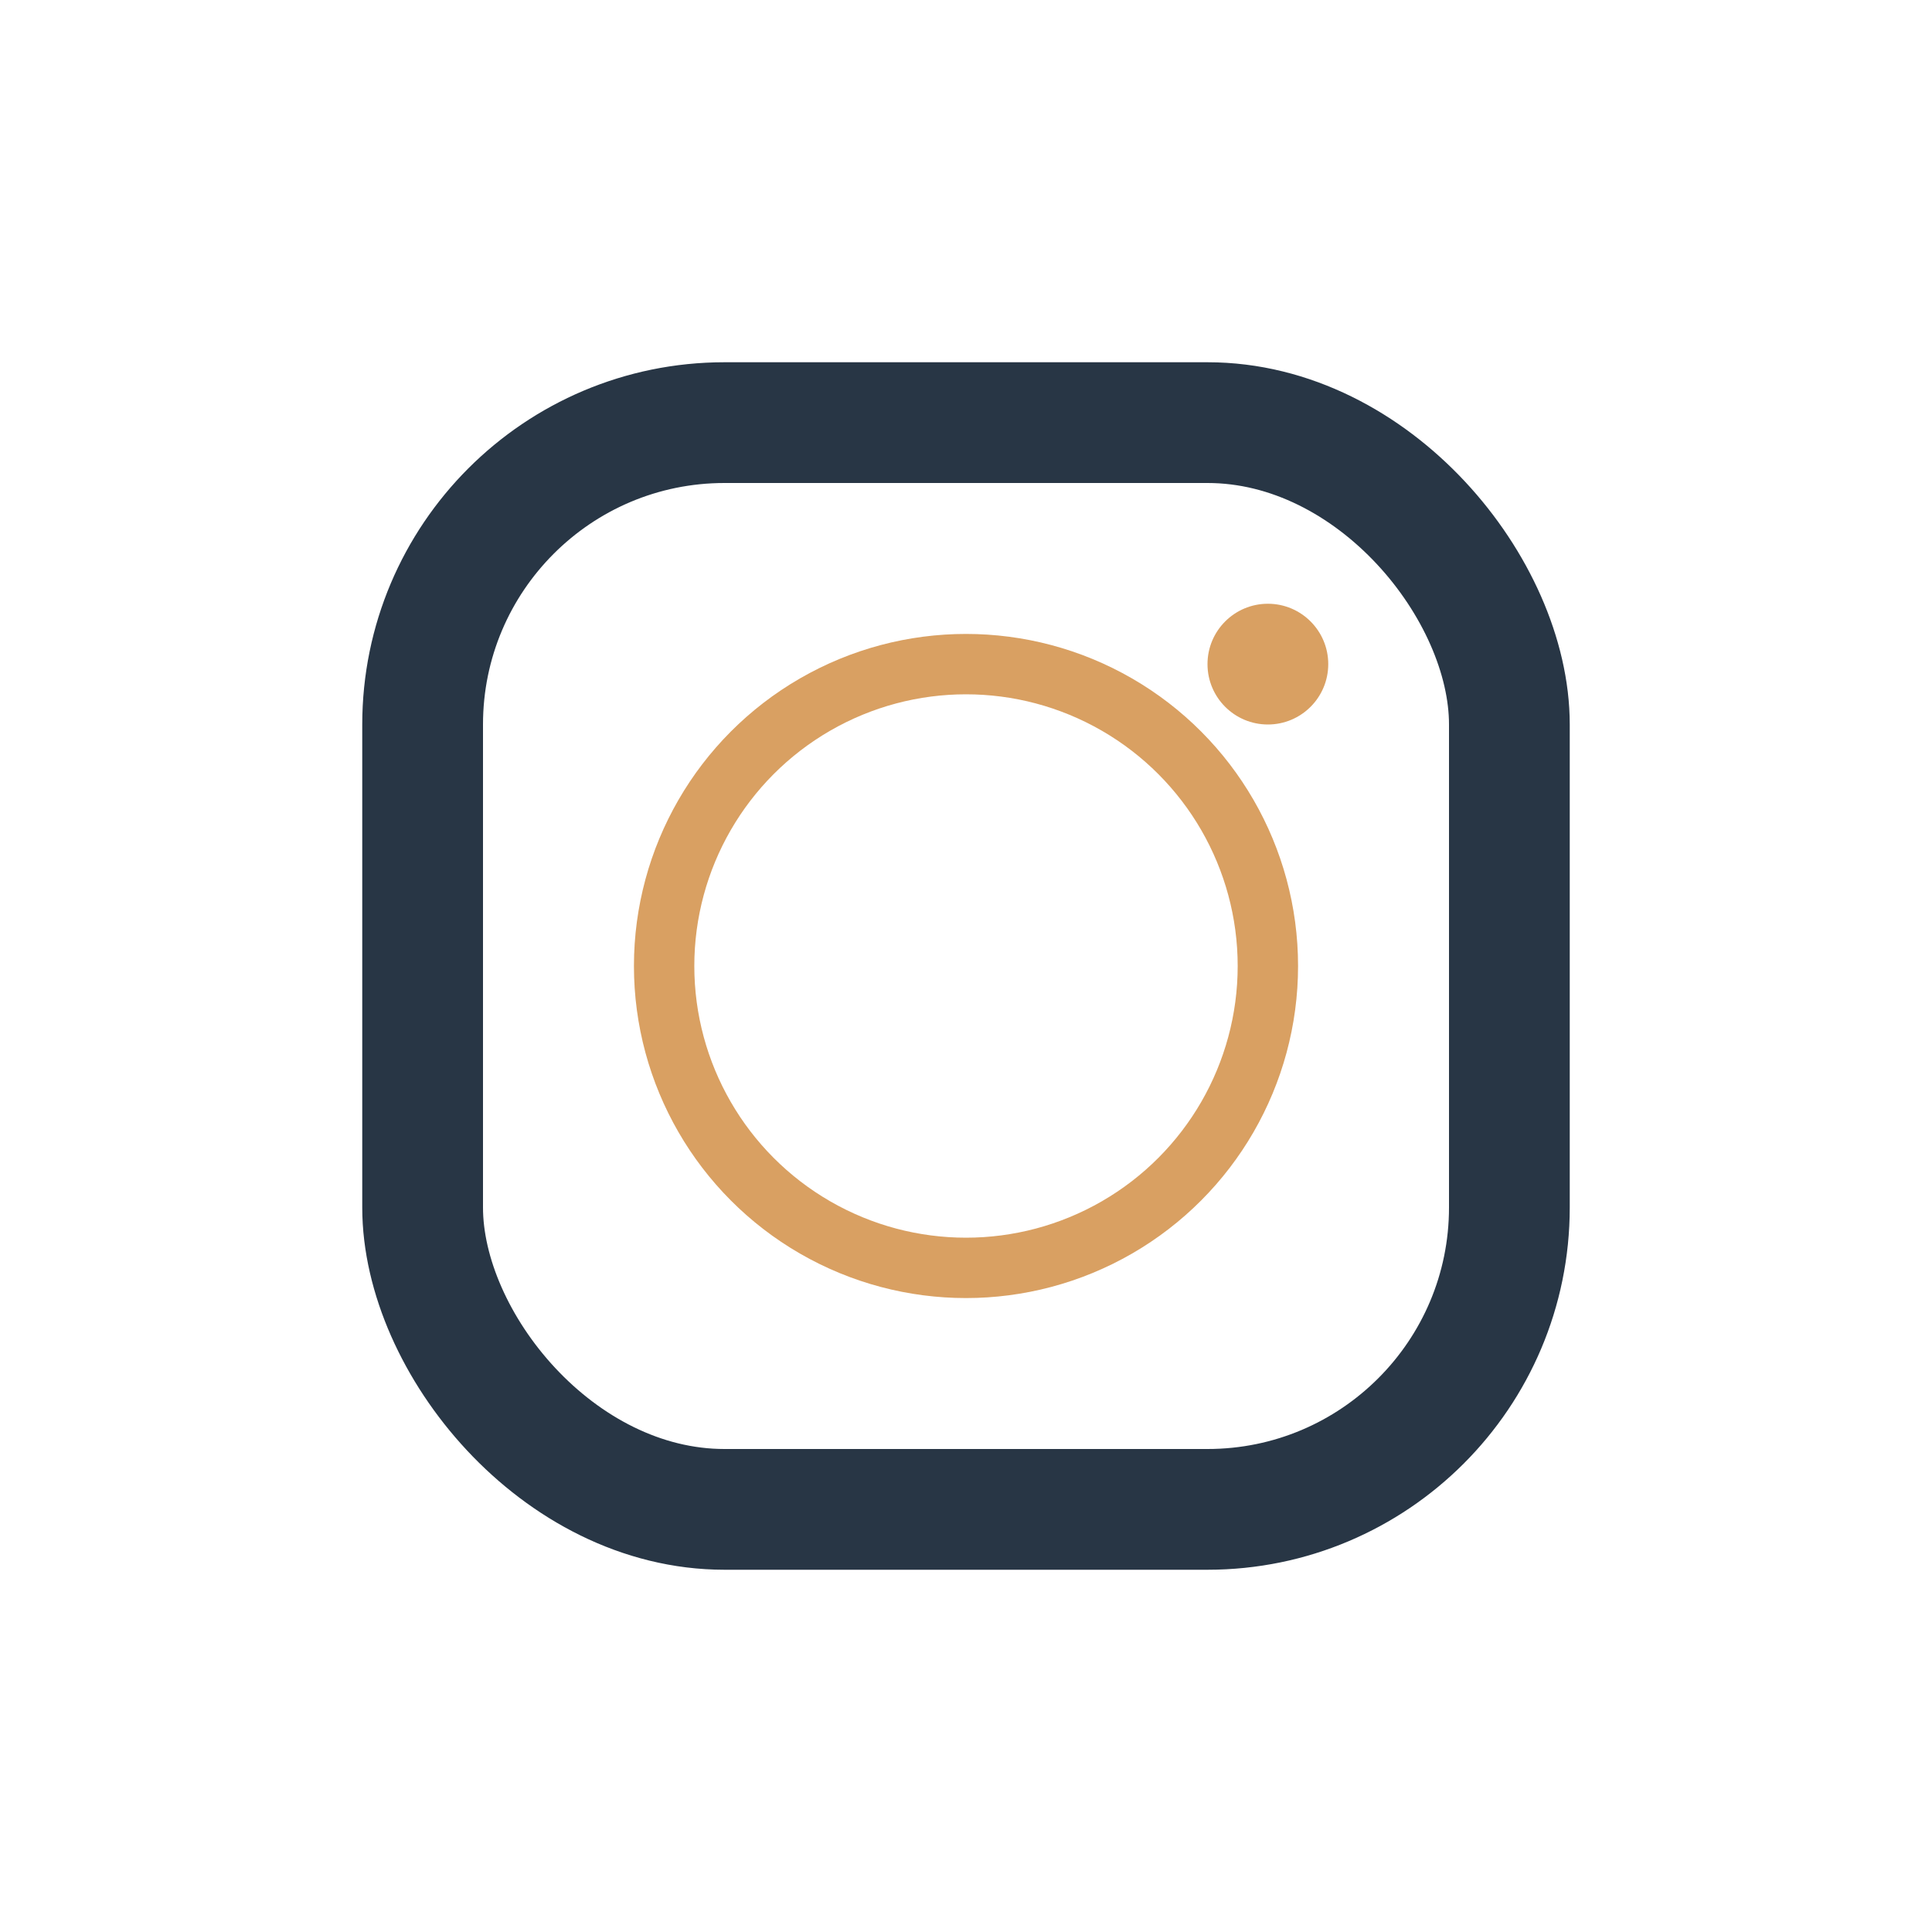 <?xml version="1.0" encoding="UTF-8"?>
<svg xmlns="http://www.w3.org/2000/svg" width="32" height="32" viewBox="0 0 32 32"><rect x="7" y="7" width="18" height="18" rx="5" fill="none" stroke="#283645" stroke-width="2"/><circle cx="16" cy="16" r="5" fill="none" stroke="#D9A062"/><circle cx="21" cy="11" r="1" fill="#D9A062"/></svg>
